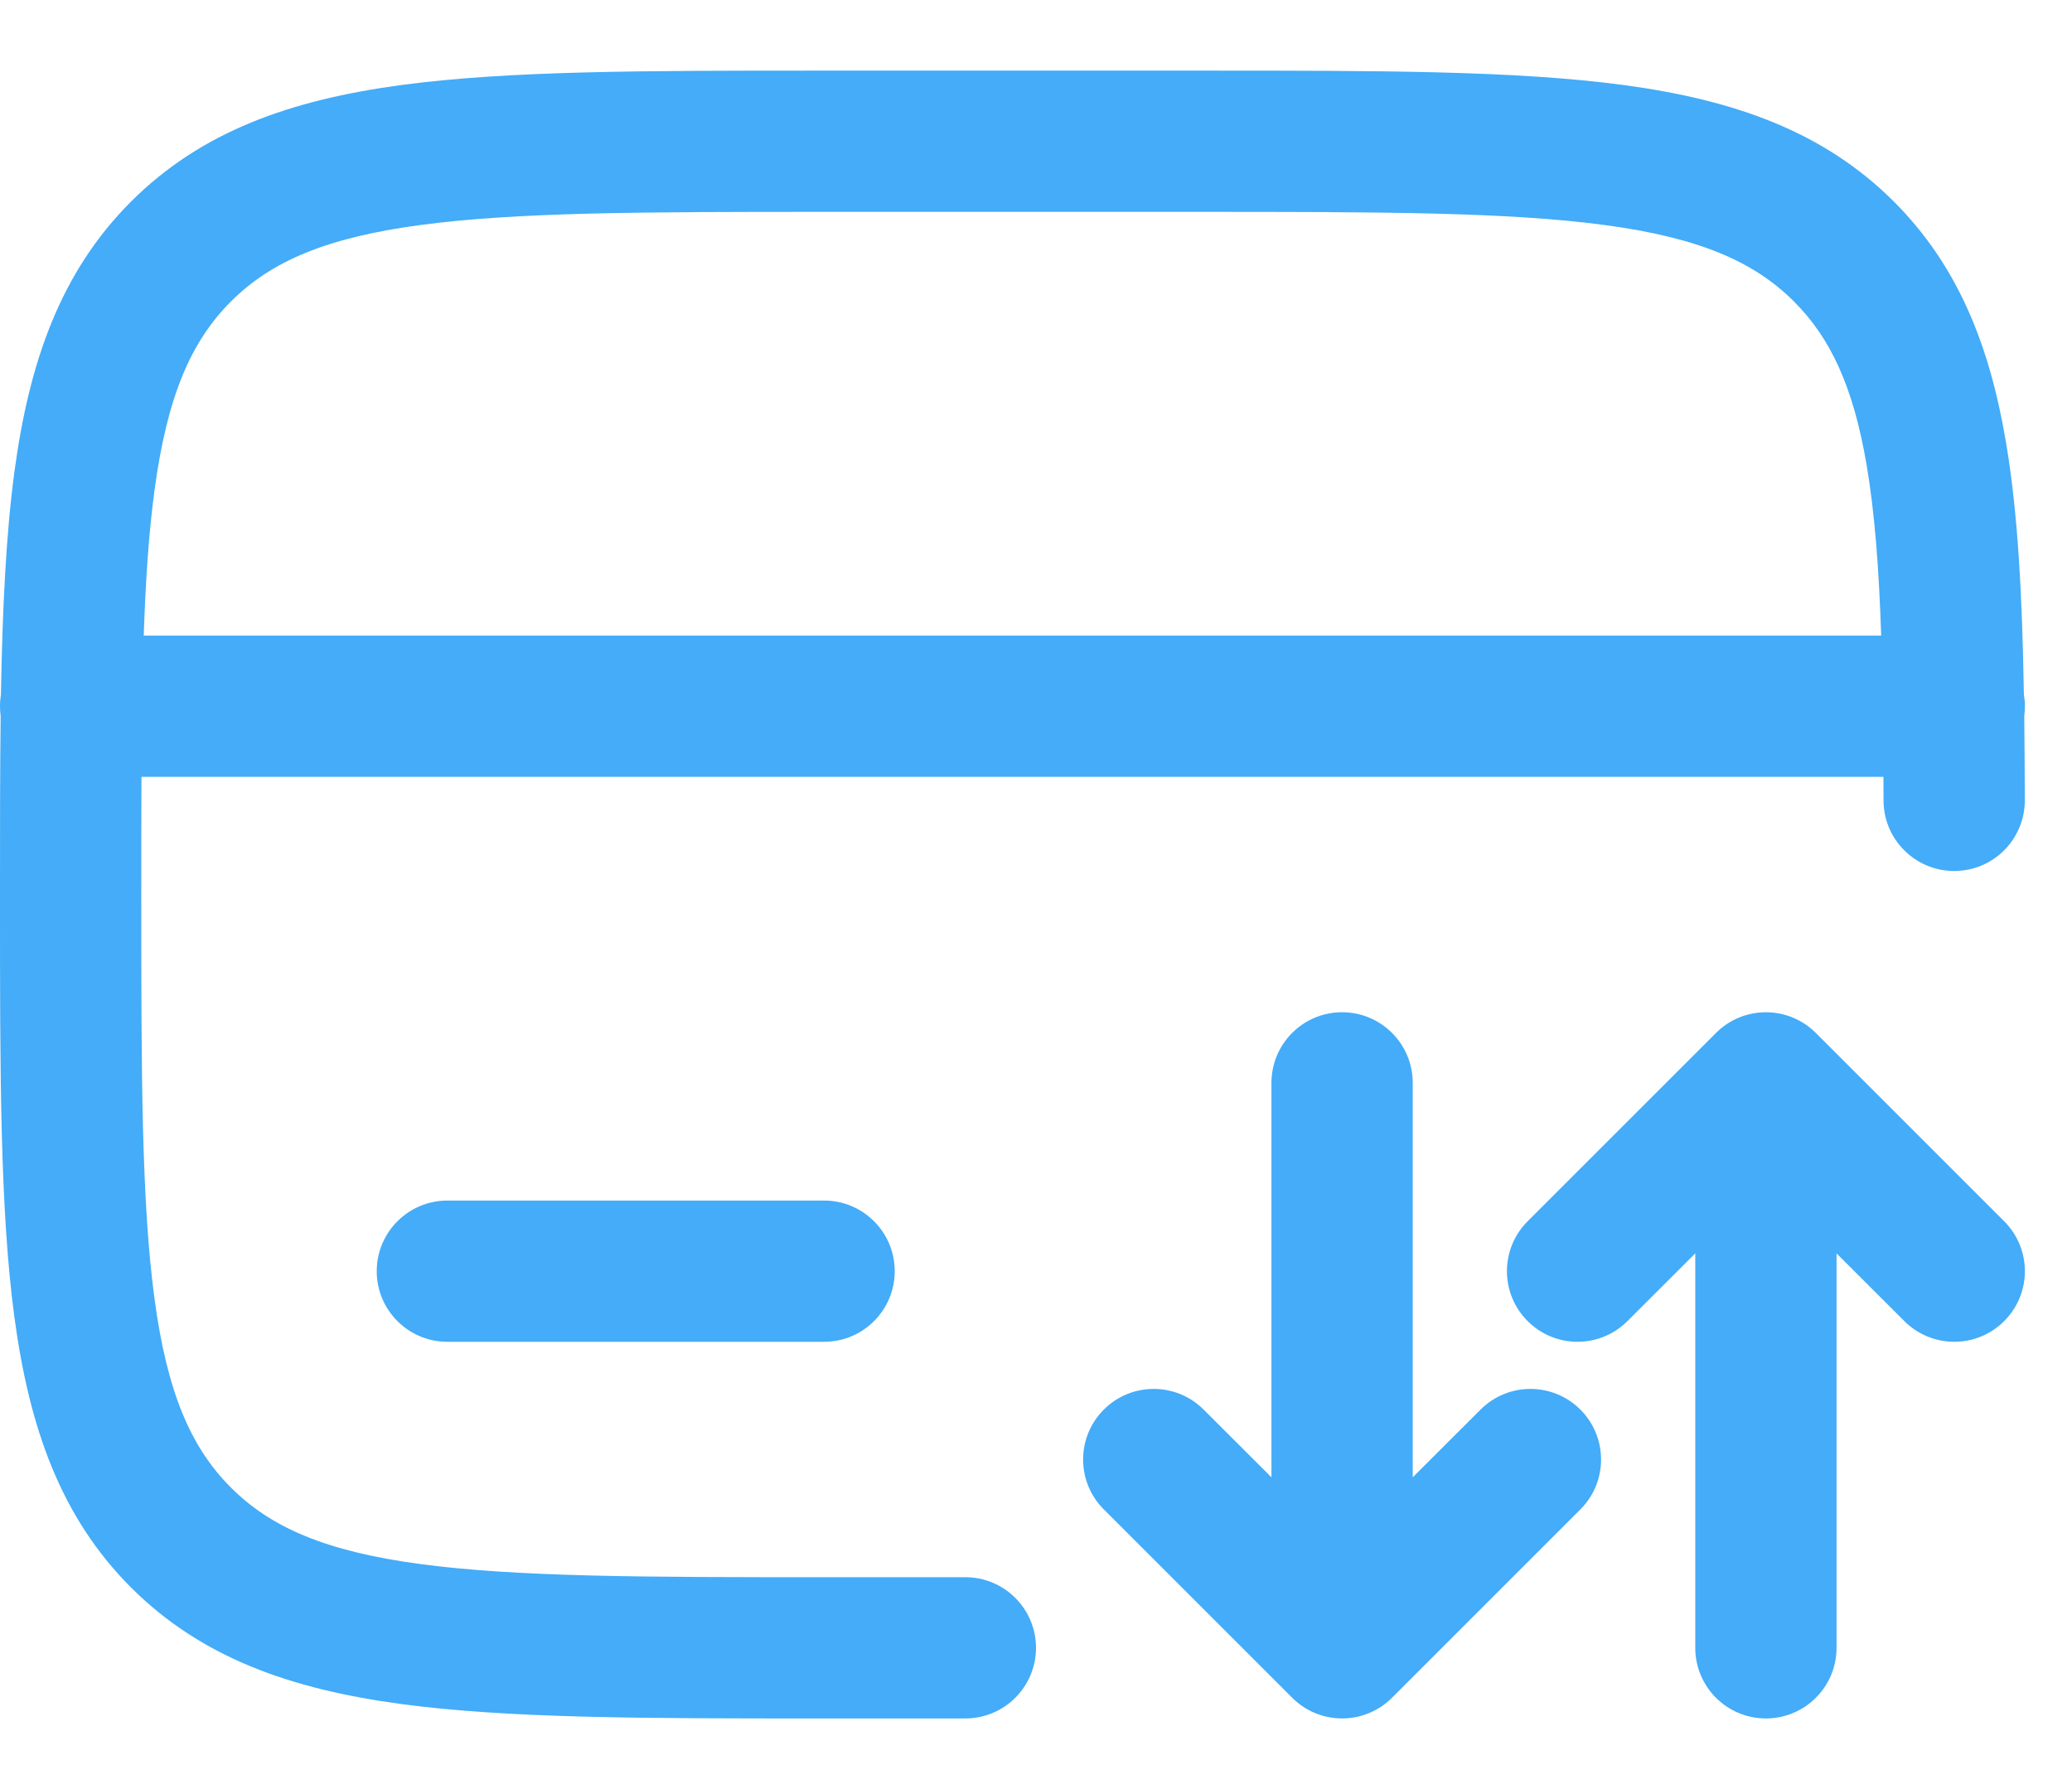 <svg width="22" height="19" viewBox="0 0 22 19" fill="none" xmlns="http://www.w3.org/2000/svg">
<g clip-path="url(#clip0_722_1449)">
<path fill-rule="evenodd" clip-rule="evenodd" d="M8.694 0.75H12.806C14.644 0.75 16.1 0.75 17.239 0.903C18.411 1.061 19.36 1.393 20.109 2.141C20.787 2.819 21.124 3.663 21.298 4.691C21.426 5.442 21.472 6.33 21.489 7.374C21.496 7.415 21.5 7.457 21.5 7.5C21.5 7.535 21.498 7.57 21.493 7.604C21.496 7.89 21.498 8.188 21.499 8.498C21.5 8.912 21.166 9.249 20.751 9.25C20.337 9.251 20 8.916 19.999 8.502C19.999 8.417 19.998 8.333 19.998 8.25H1.502C1.5 8.638 1.5 9.054 1.5 9.5C1.5 11.407 1.502 12.761 1.64 13.789C1.775 14.795 2.029 15.375 2.452 15.798C2.875 16.221 3.455 16.475 4.461 16.61C5.489 16.748 6.843 16.75 8.75 16.75H10.25C10.664 16.75 11 17.086 11 17.5C11 17.914 10.664 18.25 10.25 18.25H8.694C6.856 18.25 5.4 18.25 4.261 18.097C3.089 17.939 2.14 17.607 1.391 16.859C0.643 16.11 0.311 15.161 0.153 13.989C-2.81632e-05 12.85 -1.55323e-05 11.394 3.22565e-07 9.556V9.444C-5.39948e-06 8.782 -1.06446e-05 8.17 0.007 7.604C0.002 7.57 6.80193e-07 7.535 6.80193e-07 7.5C6.80193e-07 7.457 0.004 7.415 0.01 7.374C0.026 6.467 0.063 5.684 0.153 5.011C0.311 3.839 0.643 2.89 1.391 2.141C2.14 1.393 3.089 1.061 4.261 0.903C5.4 0.75 6.856 0.75 8.694 0.75ZM1.526 6.75H19.974C19.95 6.035 19.905 5.444 19.82 4.942C19.677 4.1 19.433 3.587 19.048 3.202C18.625 2.779 18.045 2.525 17.039 2.39C16.012 2.252 14.657 2.25 12.75 2.25H8.75C6.843 2.25 5.489 2.252 4.461 2.39C3.455 2.525 2.875 2.779 2.452 3.202C2.029 3.625 1.775 4.205 1.64 5.211C1.58 5.656 1.546 6.163 1.526 6.75ZM14.25 10.75C14.664 10.75 15 11.086 15 11.5V15.689L15.72 14.97C16.013 14.677 16.487 14.677 16.78 14.97C17.073 15.263 17.073 15.737 16.78 16.03L14.78 18.03C14.487 18.323 14.013 18.323 13.72 18.03L11.72 16.03C11.427 15.737 11.427 15.263 11.72 14.97C12.013 14.677 12.487 14.677 12.78 14.97L13.5 15.689V11.5C13.5 11.086 13.836 10.75 14.25 10.75ZM18.22 10.97C18.513 10.677 18.987 10.677 19.28 10.97L21.28 12.97C21.573 13.263 21.573 13.737 21.28 14.03C20.987 14.323 20.513 14.323 20.22 14.03L19.5 13.311V17.5C19.5 17.914 19.164 18.25 18.75 18.25C18.336 18.25 18 17.914 18 17.5V13.311L17.28 14.03C16.987 14.323 16.513 14.323 16.22 14.03C15.927 13.737 15.927 13.263 16.22 12.97L18.22 10.97ZM4 13.5C4 13.086 4.336 12.75 4.75 12.75H8.75C9.164 12.75 9.5 13.086 9.5 13.5C9.5 13.914 9.164 14.25 8.75 14.25H4.75C4.336 14.25 4 13.914 4 13.5Z" fill="#44ACF8"/>
</g>
<defs>
<clipPath id="clip0_722_1449">
<rect width="21.5" height="17.5" fill="white" transform="translate(0 0.75)"/>
</clipPath>
</defs>
</svg>
